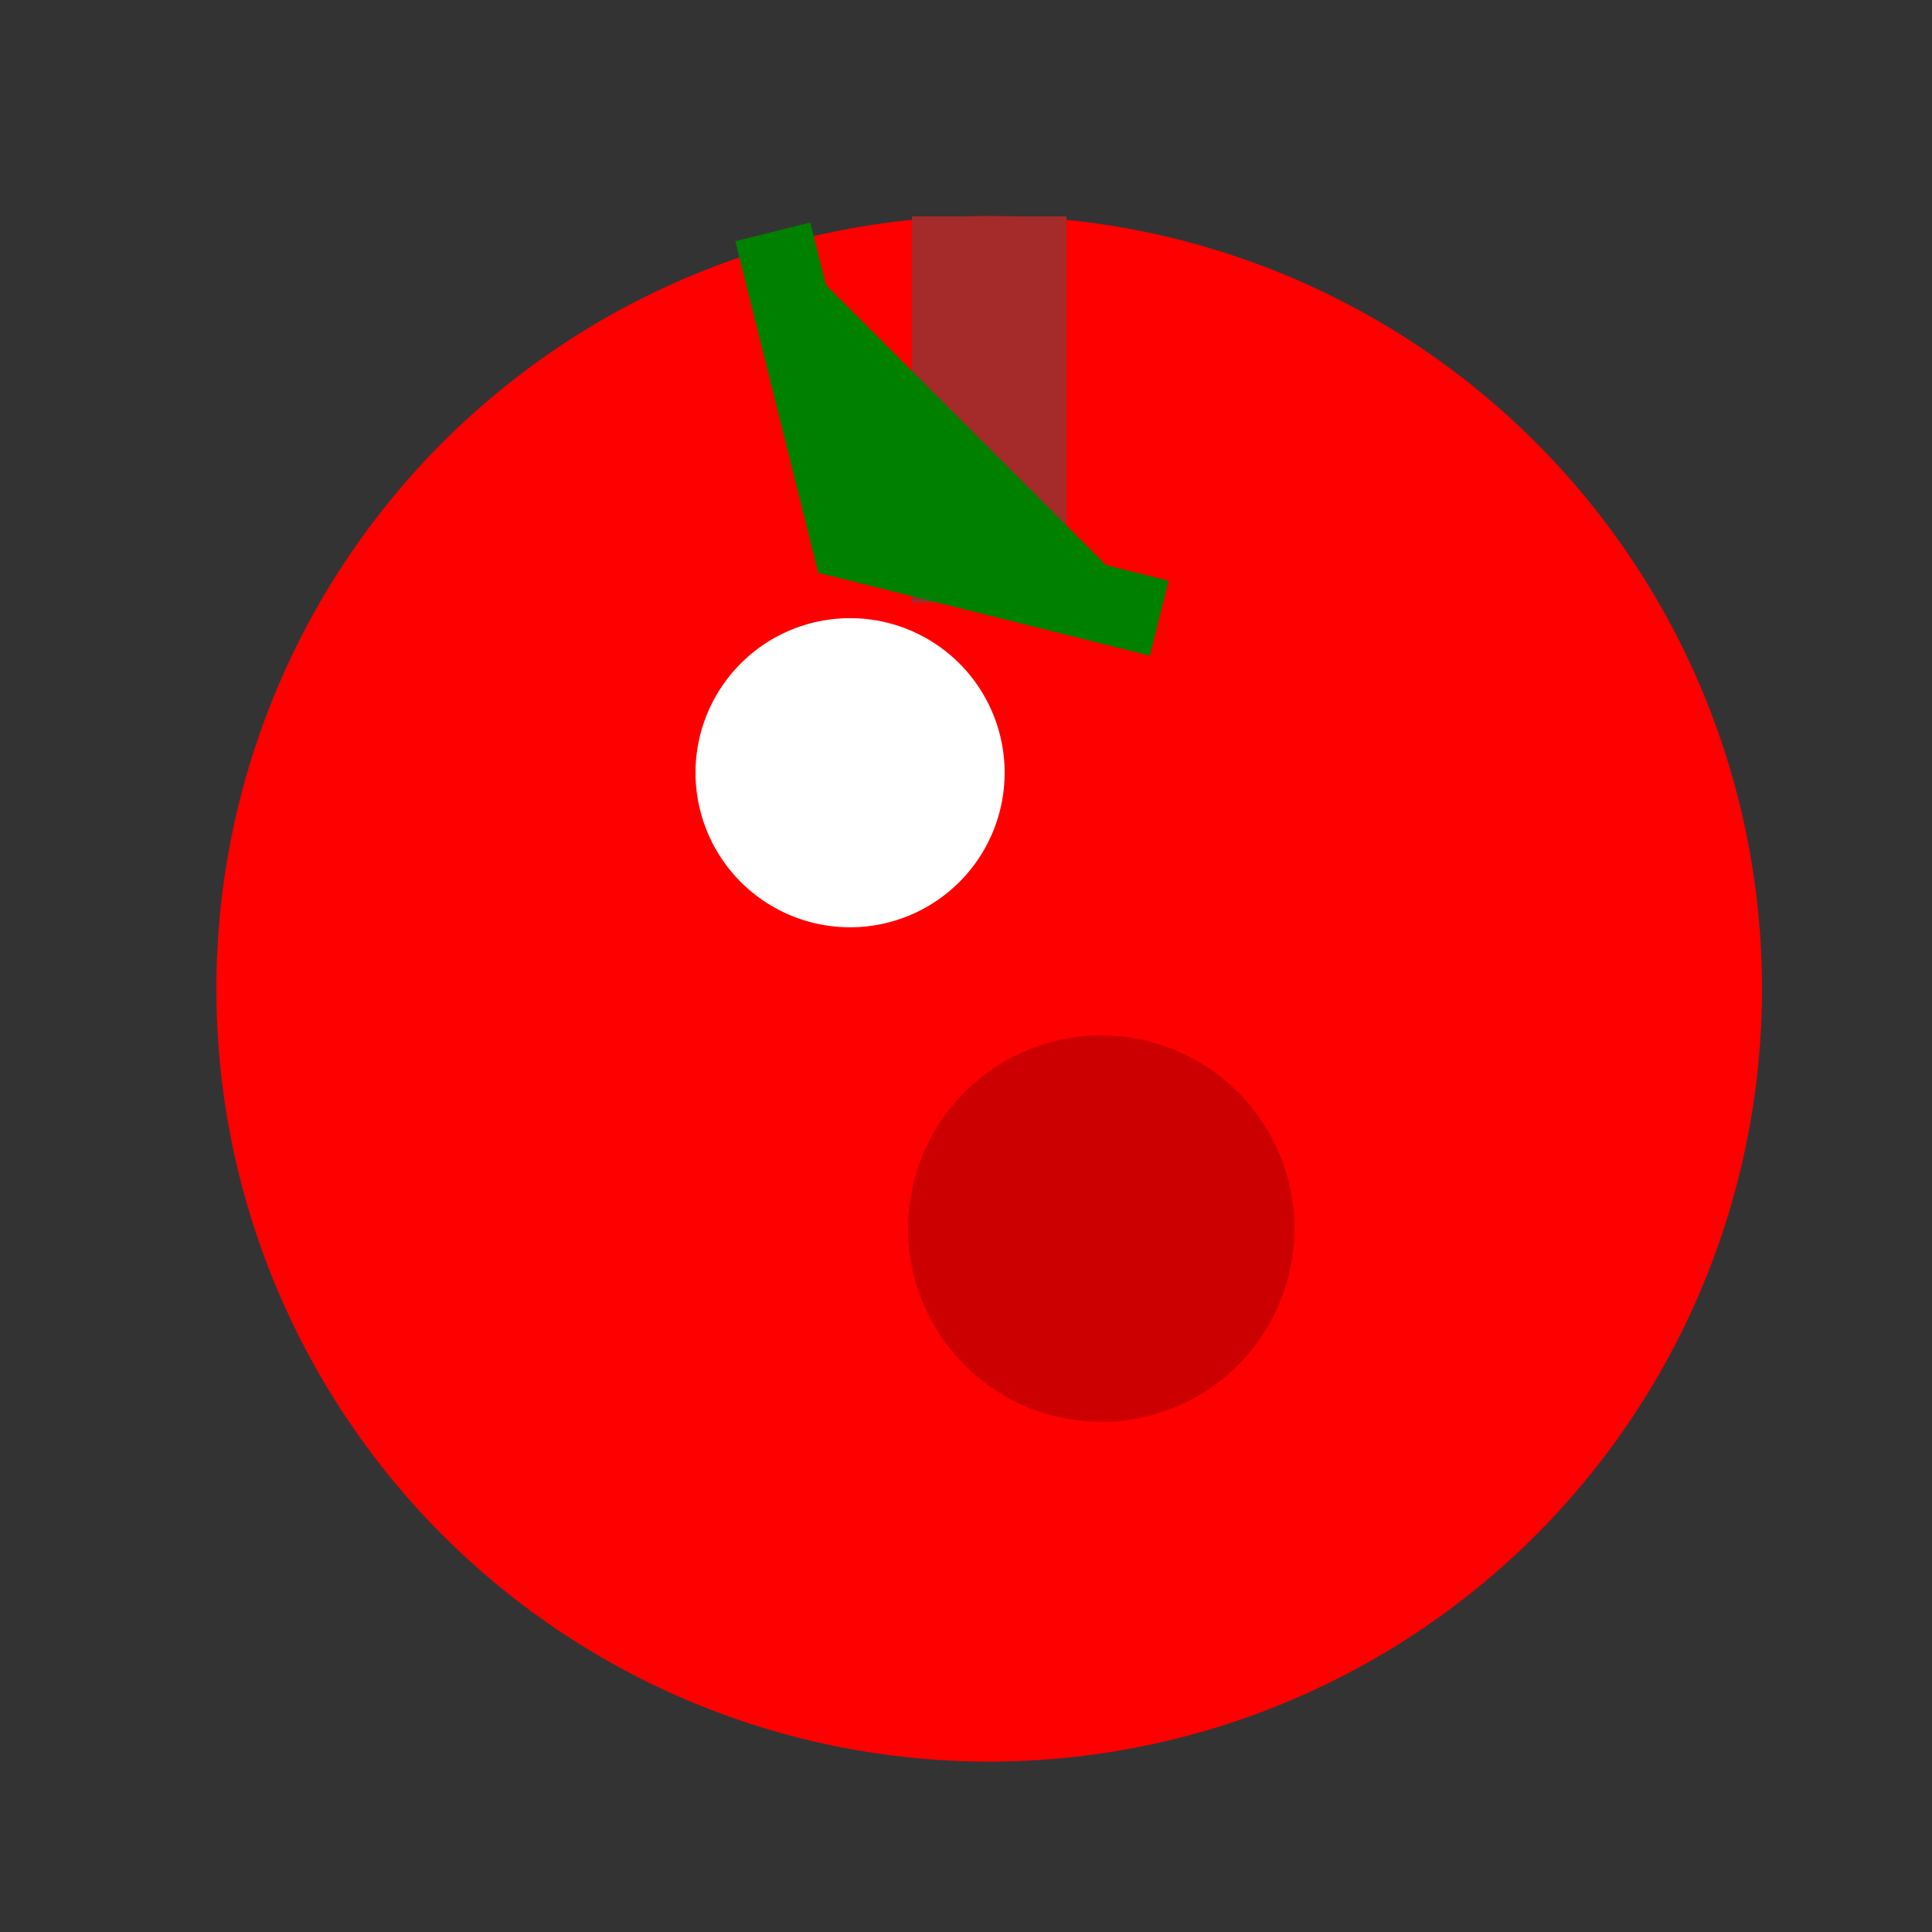 <!--

Generated by DrawGPT.
Free, open source, AI generated images in SVG, PNG, and HTML Canvas format.
https://drawgpt.ai

Created: 2023-11-15T19:52:03.156Z
Link: https://drawgpt.ai/prompt/121659/

-->
<svg xmlns="http://www.w3.org/2000/svg" xmlns:xlink="http://www.w3.org/1999/xlink" width="500" height="500"><rect width="100%" height="100%" fill="#333333" stroke="none"/><defs/><g><path fill="red" stroke="none" paint-order="stroke fill markers" d=" M 456 256 A 200 200 0 1 1 456 255.8"/><path fill="none" stroke="brown" paint-order="fill stroke markers" d=" M 256 56 L 256 156" stroke-miterlimit="10" stroke-width="40" stroke-dasharray=""/><path fill="green" stroke="green" paint-order="fill stroke markers" d=" M 300 160 L 220 140 L 200 60" stroke-miterlimit="10" stroke-width="20" stroke-dasharray=""/><path fill="white" stroke="none" paint-order="stroke fill markers" d=" M 260 200 A 40 40 0 1 1 260 199.96"/><path fill="rgb(0,0,0)" stroke="none" paint-order="stroke fill markers" d=" M 335 318 A 50 50 0 1 1 335 317.95" fill-opacity="0.2"/><path fill="none" stroke="none"/></g></svg>
